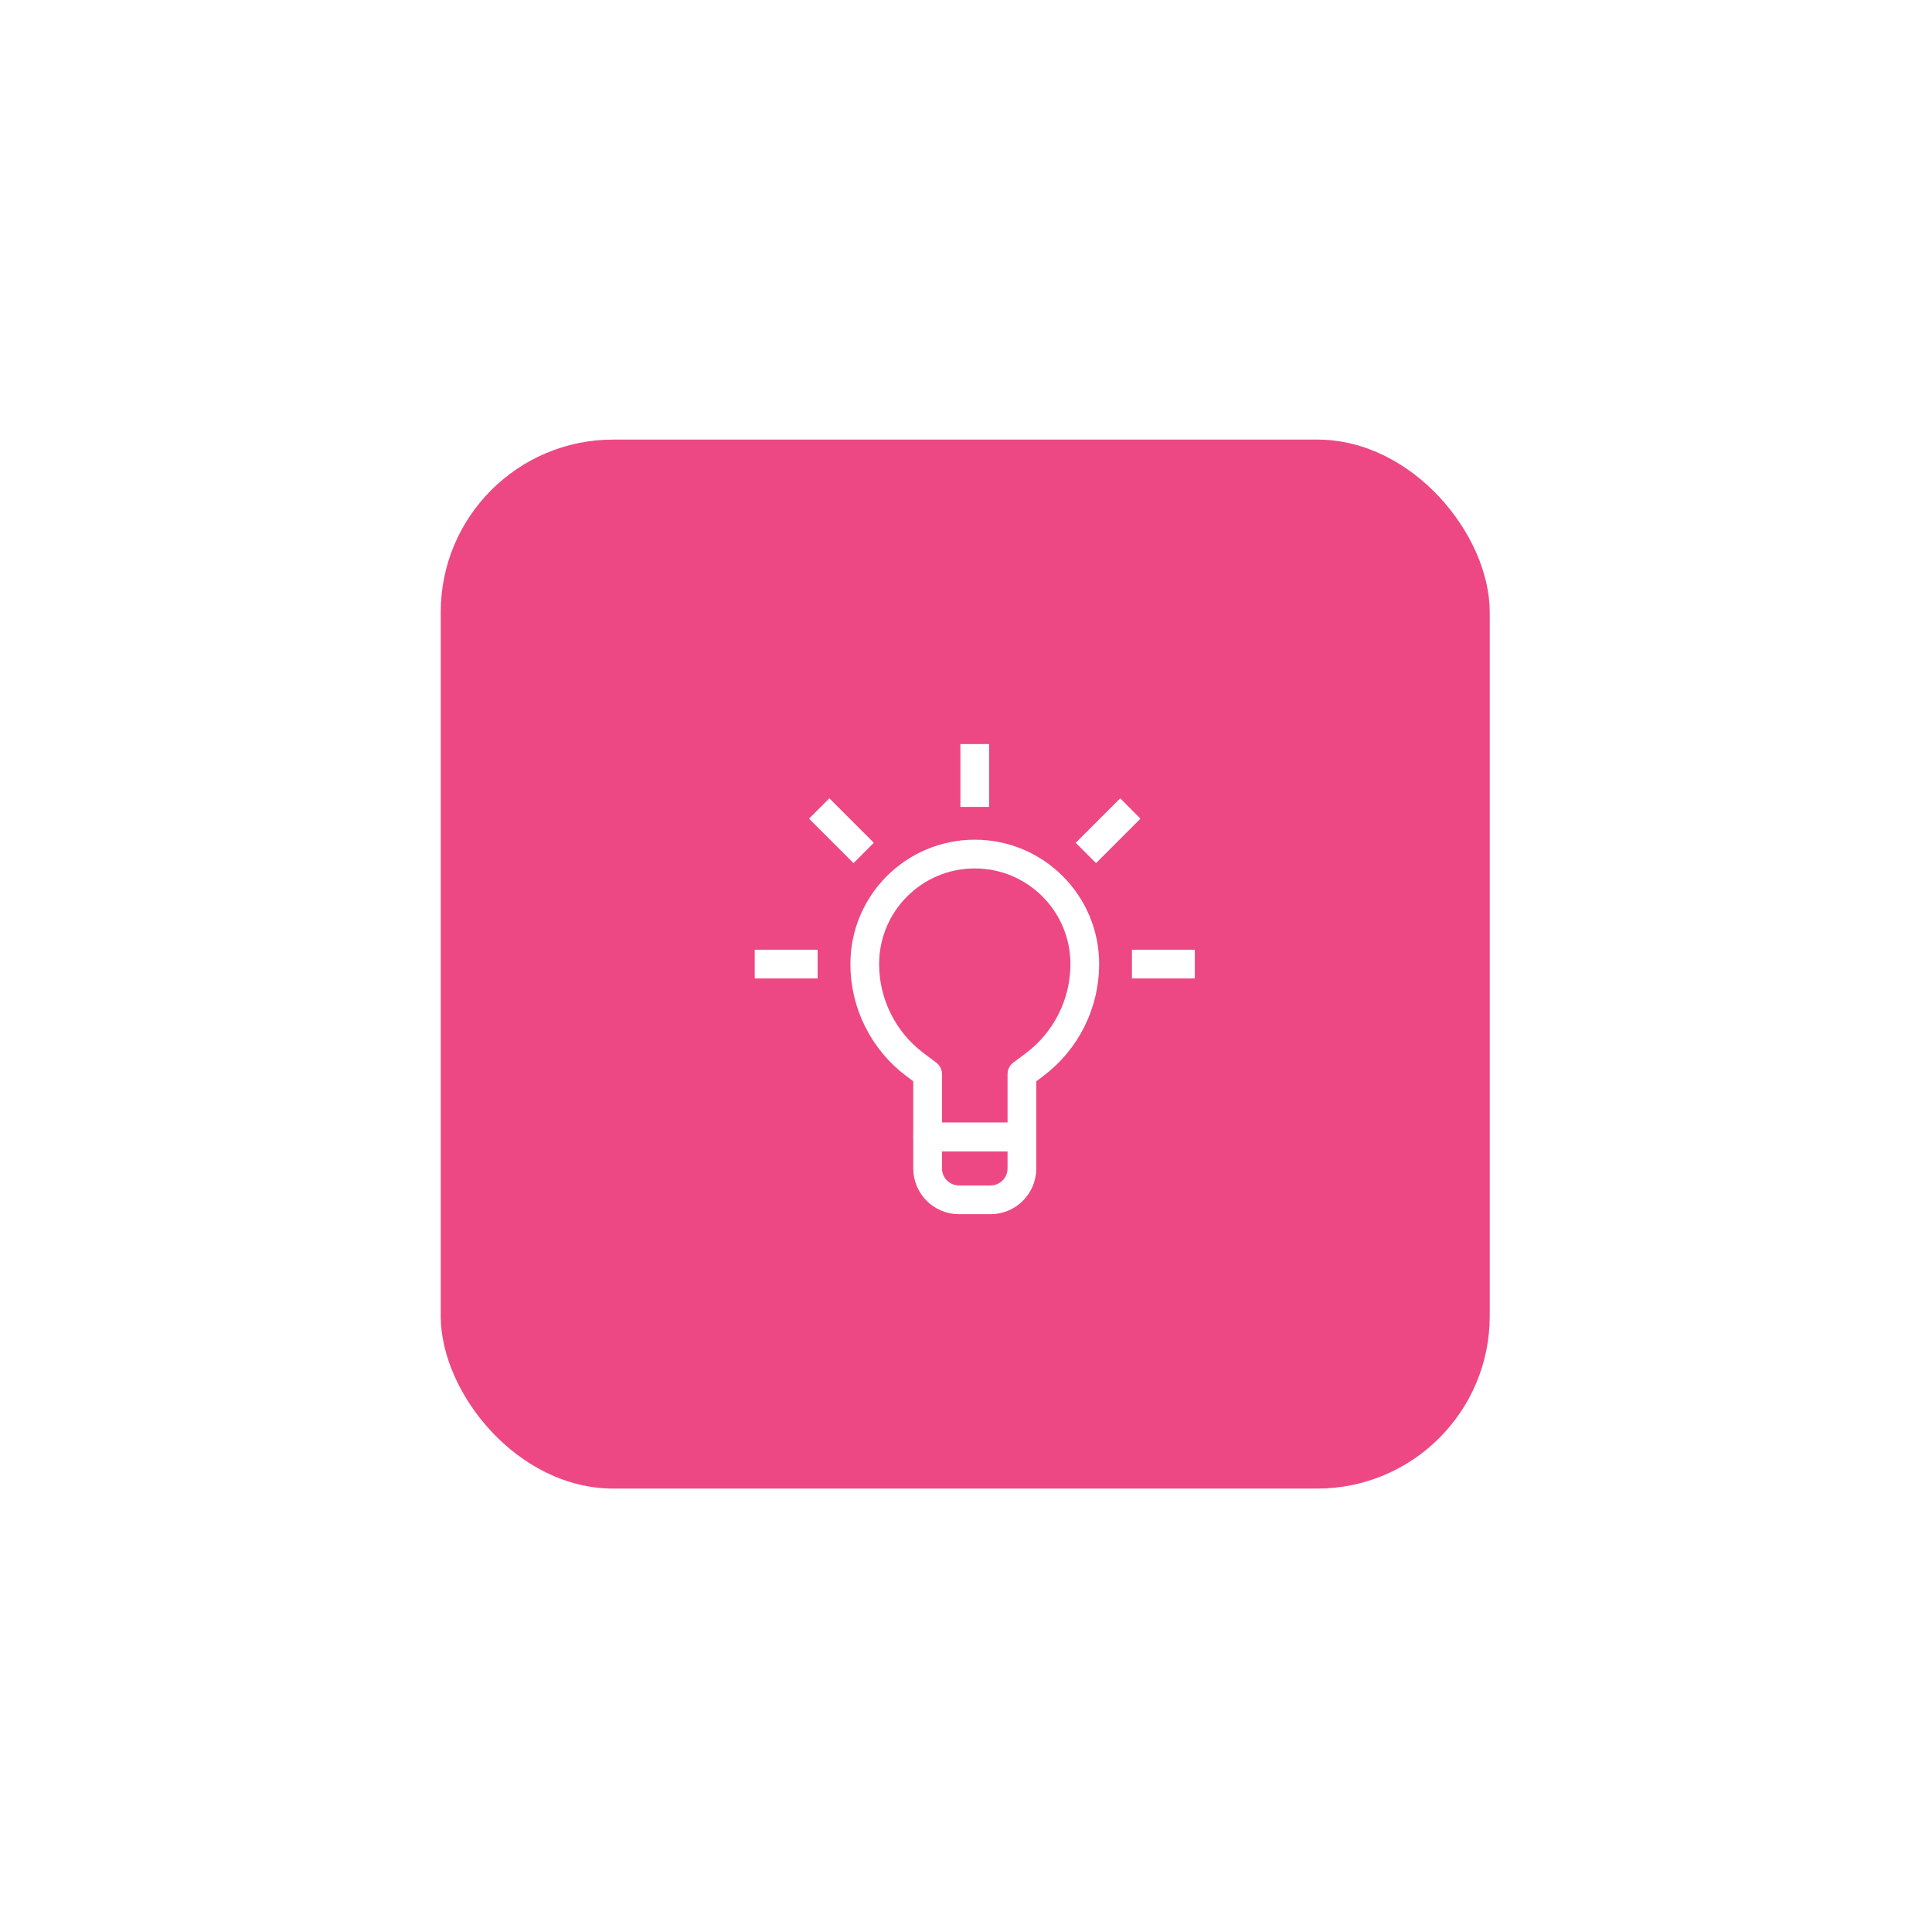 <svg width="111" height="111" viewBox="0 0 111 111" fill="none" xmlns="http://www.w3.org/2000/svg">
<g filter="url(#filter0_d_346_940)">
<rect x="25.322" y="25.256" width="60.268" height="60.268" rx="9.907" fill="#ED4883"/>
</g>
<g clip-path="url(#clip0_346_940)">
<path d="M56.907 68.934H55.101C54.103 68.934 53.295 68.126 53.295 67.129V65.323H58.713V67.129C58.713 68.126 57.905 68.934 56.907 68.934Z" stroke="white" stroke-width="1.651" stroke-miterlimit="10" stroke-linejoin="round"/>
<path d="M62.325 55.39C62.325 57.663 61.254 59.804 59.435 61.169L58.713 61.711V65.323H53.295V61.711L52.572 61.169C50.754 59.804 49.683 57.663 49.683 55.39C49.683 51.899 52.513 49.069 56.004 49.069C59.495 49.069 62.325 51.899 62.325 55.39Z" stroke="white" stroke-width="1.651" stroke-miterlimit="10" stroke-linejoin="round"/>
<path d="M56.004 46.36V42.748" stroke="white" stroke-width="1.651" stroke-miterlimit="10" stroke-linejoin="round"/>
<path d="M49.62 49.005L47.065 46.45" stroke="white" stroke-width="1.651" stroke-miterlimit="10" stroke-linejoin="round"/>
<path d="M62.388 49.005L64.942 46.45" stroke="white" stroke-width="1.651" stroke-miterlimit="10" stroke-linejoin="round"/>
<path d="M46.974 55.39H43.362" stroke="white" stroke-width="1.651" stroke-miterlimit="10" stroke-linejoin="round"/>
<path d="M65.034 55.39H68.646" stroke="white" stroke-width="1.651" stroke-miterlimit="10" stroke-linejoin="round"/>
</g>
<defs>
<filter id="filter0_d_346_940" x="0.554" y="0.488" width="109.803" height="109.803" filterUnits="userSpaceOnUse" color-interpolation-filters="sRGB">
<feFlood flood-opacity="0" result="BackgroundImageFix"/>
<feColorMatrix in="SourceAlpha" type="matrix" values="0 0 0 0 0 0 0 0 0 0 0 0 0 0 0 0 0 0 127 0" result="hardAlpha"/>
<feOffset/>
<feGaussianBlur stdDeviation="12.384"/>
<feComposite in2="hardAlpha" operator="out"/>
<feColorMatrix type="matrix" values="0 0 0 0 0 0 0 0 0 0 0 0 0 0 0 0 0 0 0.15 0"/>
<feBlend mode="normal" in2="BackgroundImageFix" result="effect1_dropShadow_346_940"/>
<feBlend mode="normal" in="SourceGraphic" in2="effect1_dropShadow_346_940" result="shape"/>
</filter>
<clipPath id="clip0_346_940">
<rect width="28.896" height="28.896" fill="white" transform="translate(41.556 40.942)"/>
</clipPath>
</defs>
</svg>
